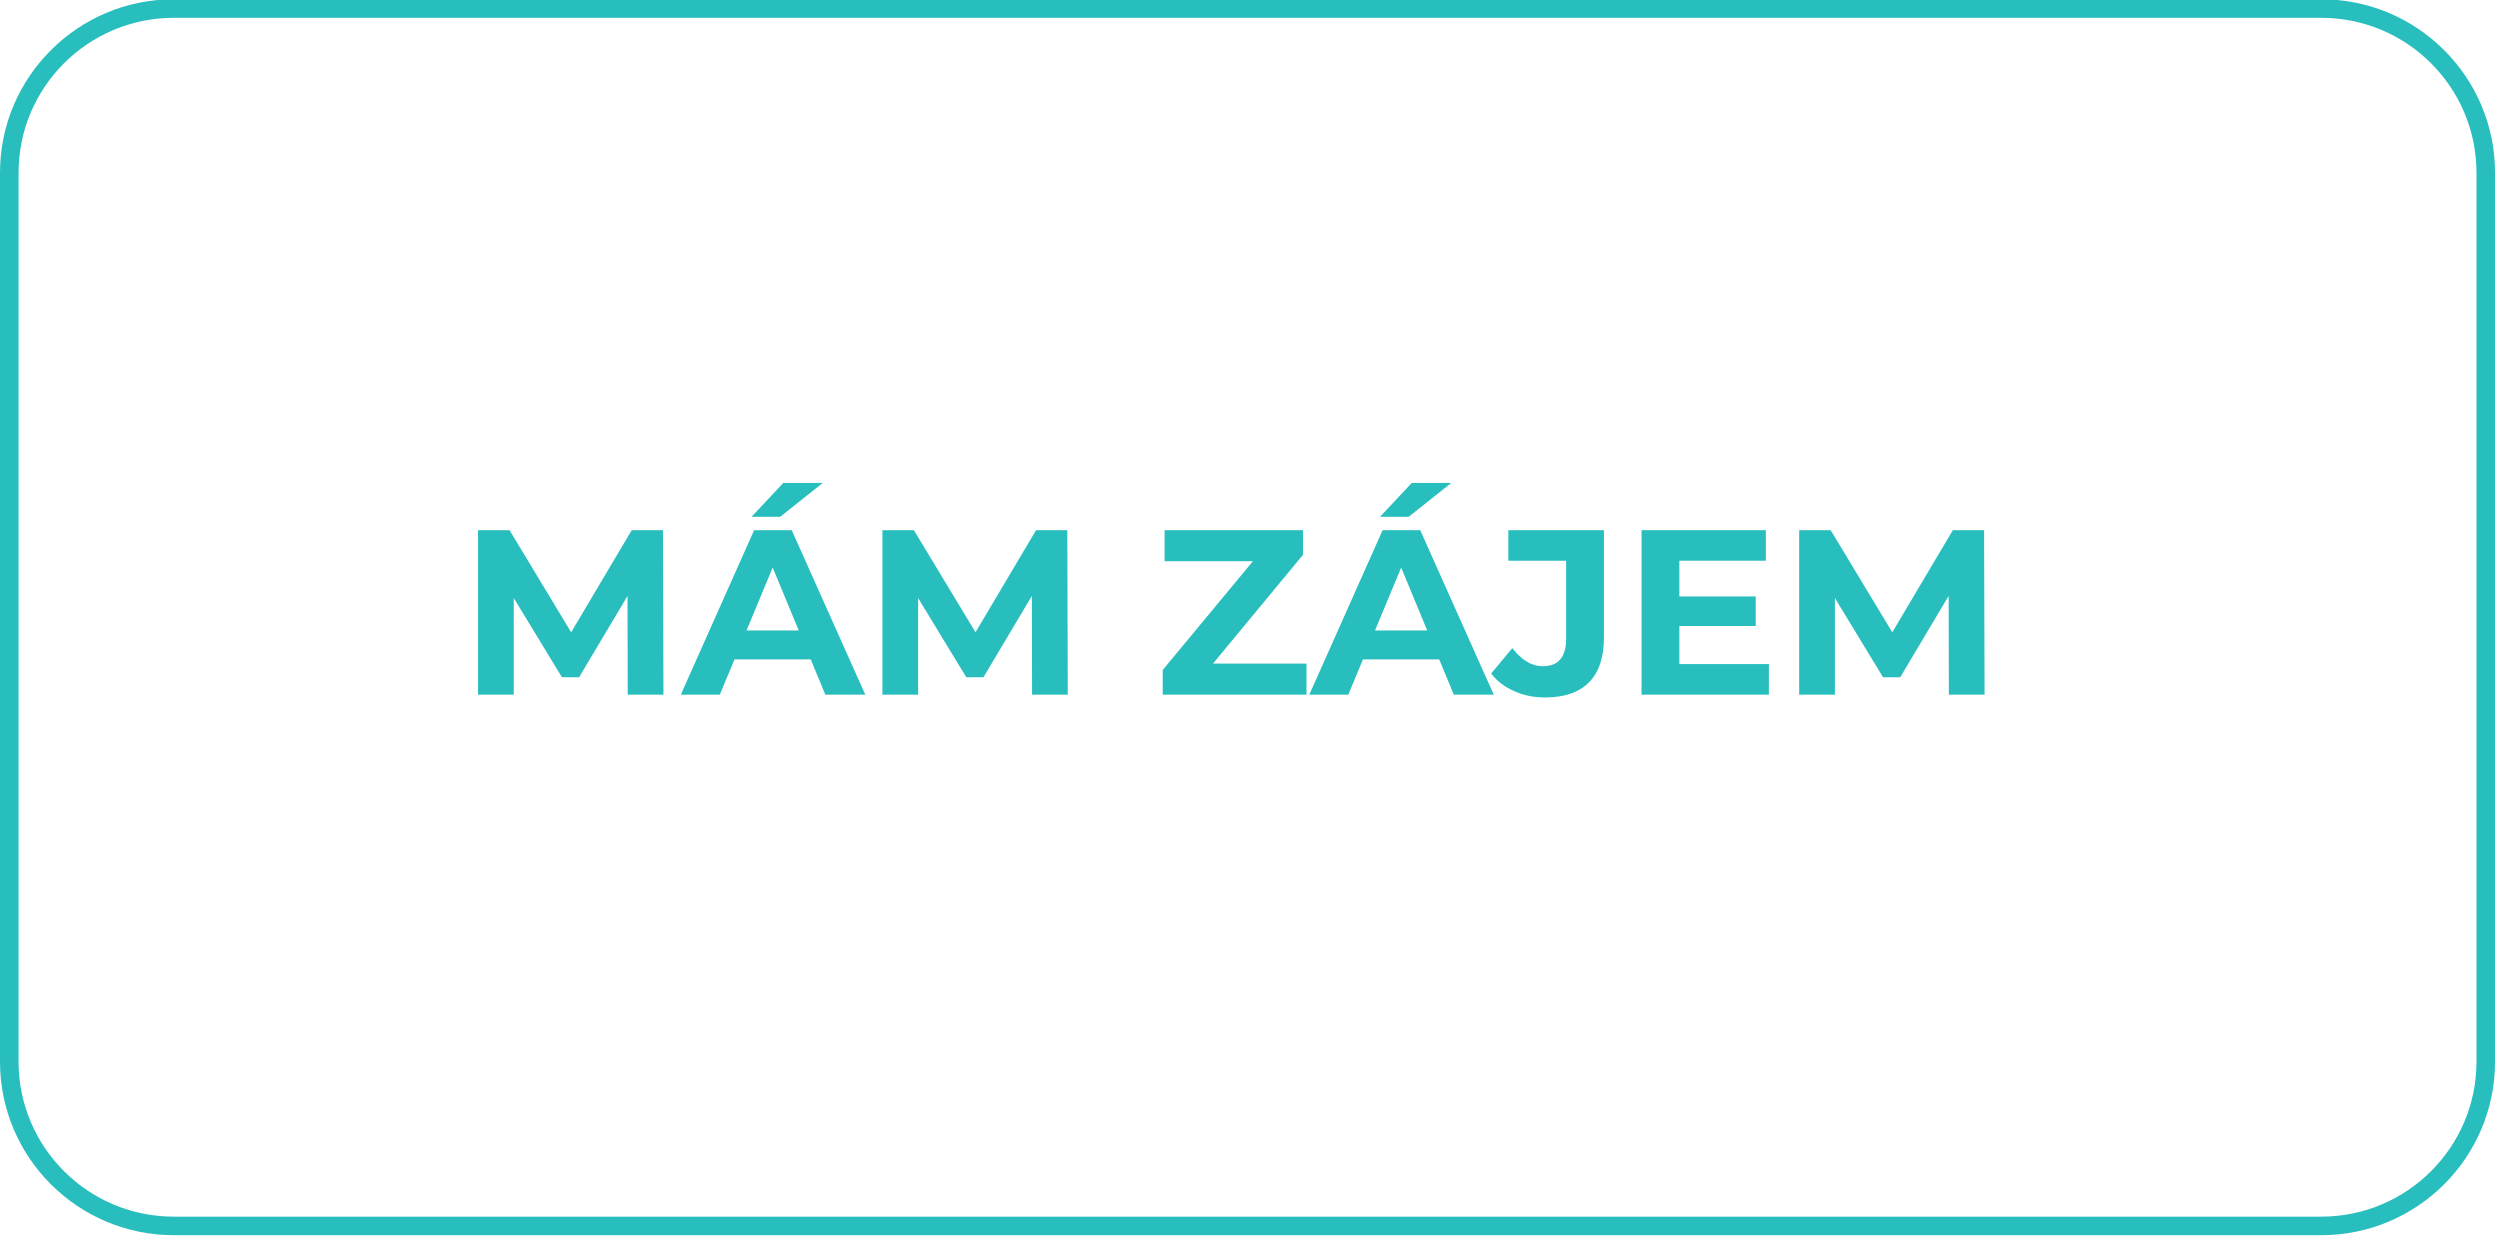 <?xml version="1.0" encoding="UTF-8" standalone="no"?>
<!DOCTYPE svg PUBLIC "-//W3C//DTD SVG 1.1//EN" "http://www.w3.org/Graphics/SVG/1.1/DTD/svg11.dtd">
<svg width="100%" height="100%" viewBox="0 0 404 200" version="1.1" xmlns="http://www.w3.org/2000/svg" xmlns:xlink="http://www.w3.org/1999/xlink" xml:space="preserve" xmlns:serif="http://www.serif.com/" style="fill-rule:evenodd;clip-rule:evenodd;stroke-linejoin:round;stroke-miterlimit:2;">
    <g transform="matrix(1,0,0,1,-796.759,-147.721)">
        <g transform="matrix(0.21,0,0,0.349,796.759,62.577)">
            <path d="M1920,323.993L1920,735.544C1920,779.894 1860.09,815.901 1786.29,815.901L133.714,815.901C59.915,815.901 0,779.894 0,735.544L0,323.993C0,279.643 59.915,243.636 133.714,243.636L1786.29,243.636C1860.09,243.636 1920,279.643 1920,323.993ZM1905.72,323.993C1905.72,284.381 1852.2,252.22 1786.29,252.22L133.714,252.22C67.799,252.22 14.284,284.381 14.284,323.993L14.284,735.544C14.284,775.156 67.799,807.317 133.714,807.317L1786.29,807.317C1852.2,807.317 1905.72,775.156 1905.72,735.544L1905.72,323.993Z" style="fill:rgb(40,190,190);"/>
        </g>
        <g transform="matrix(3.164,0,0,3.164,648.396,-173.987)">
            <g transform="matrix(12,0,0,12,70.312,137.156)">
                <path d="M0.083,-0L0.083,-0.7L0.217,-0.7L0.515,-0.206L0.444,-0.206L0.737,-0.7L0.87,-0.7L0.872,-0L0.72,-0L0.719,-0.467L0.747,-0.467L0.513,-0.074L0.44,-0.074L0.201,-0.467L0.235,-0.467L0.235,-0L0.083,-0Z" style="fill:rgb(40,190,190);fill-rule:nonzero;"/>
            </g>
            <g transform="matrix(12,0,0,12,81.772,137.156)">
                <path d="M-0.009,-0L0.303,-0.7L0.463,-0.7L0.776,-0L0.606,-0L0.35,-0.618L0.414,-0.618L0.157,-0L-0.009,-0ZM0.147,-0.15L0.19,-0.273L0.55,-0.273L0.594,-0.15L0.147,-0.15ZM0.292,-0.757L0.427,-0.901L0.595,-0.901L0.414,-0.757L0.292,-0.757Z" style="fill:rgb(40,190,190);fill-rule:nonzero;"/>
            </g>
            <g transform="matrix(12,0,0,12,90.964,137.156)">
                <path d="M0.083,-0L0.083,-0.7L0.217,-0.7L0.515,-0.206L0.444,-0.206L0.737,-0.7L0.87,-0.7L0.872,-0L0.72,-0L0.719,-0.467L0.747,-0.467L0.513,-0.074L0.44,-0.074L0.201,-0.467L0.235,-0.467L0.235,-0L0.083,-0Z" style="fill:rgb(40,190,190);fill-rule:nonzero;"/>
            </g>
            <g transform="matrix(12,0,0,12,105.82,137.156)">
                <path d="M0.038,-0L0.038,-0.105L0.471,-0.627L0.491,-0.568L0.046,-0.568L0.046,-0.7L0.635,-0.7L0.635,-0.595L0.203,-0.073L0.183,-0.132L0.65,-0.132L0.65,-0L0.038,-0Z" style="fill:rgb(40,190,190);fill-rule:nonzero;"/>
            </g>
            <g transform="matrix(12,0,0,12,113.872,137.156)">
                <path d="M-0.009,-0L0.303,-0.7L0.463,-0.7L0.776,-0L0.606,-0L0.35,-0.618L0.414,-0.618L0.157,-0L-0.009,-0ZM0.147,-0.15L0.19,-0.273L0.55,-0.273L0.594,-0.15L0.147,-0.15ZM0.292,-0.757L0.427,-0.901L0.595,-0.901L0.414,-0.757L0.292,-0.757Z" style="fill:rgb(40,190,190);fill-rule:nonzero;"/>
            </g>
            <g transform="matrix(12,0,0,12,123.244,137.156)">
                <path d="M0.212,0.012C0.165,0.012 0.121,0.003 0.082,-0.015C0.042,-0.032 0.009,-0.057 -0.016,-0.09L0.074,-0.198C0.093,-0.173 0.114,-0.154 0.135,-0.141C0.156,-0.128 0.179,-0.121 0.204,-0.121C0.27,-0.121 0.303,-0.16 0.303,-0.237L0.303,-0.57L0.057,-0.57L0.057,-0.7L0.464,-0.7L0.464,-0.246C0.464,-0.159 0.443,-0.095 0.4,-0.052C0.357,-0.009 0.295,0.012 0.212,0.012Z" style="fill:rgb(40,190,190);fill-rule:nonzero;"/>
            </g>
            <g transform="matrix(12,0,0,12,129.736,137.156)">
                <path d="M0.232,-0.418L0.569,-0.418L0.569,-0.292L0.232,-0.292L0.232,-0.418ZM0.244,-0.13L0.625,-0.13L0.625,-0L0.083,-0L0.083,-0.7L0.612,-0.7L0.612,-0.57L0.244,-0.57L0.244,-0.13Z" style="fill:rgb(40,190,190);fill-rule:nonzero;"/>
            </g>
            <g transform="matrix(12,0,0,12,137.788,137.156)">
                <path d="M0.083,-0L0.083,-0.7L0.217,-0.7L0.515,-0.206L0.444,-0.206L0.737,-0.7L0.87,-0.7L0.872,-0L0.72,-0L0.719,-0.467L0.747,-0.467L0.513,-0.074L0.44,-0.074L0.201,-0.467L0.235,-0.467L0.235,-0L0.083,-0Z" style="fill:rgb(40,190,190);fill-rule:nonzero;"/>
            </g>
        </g>
    </g>
</svg>
